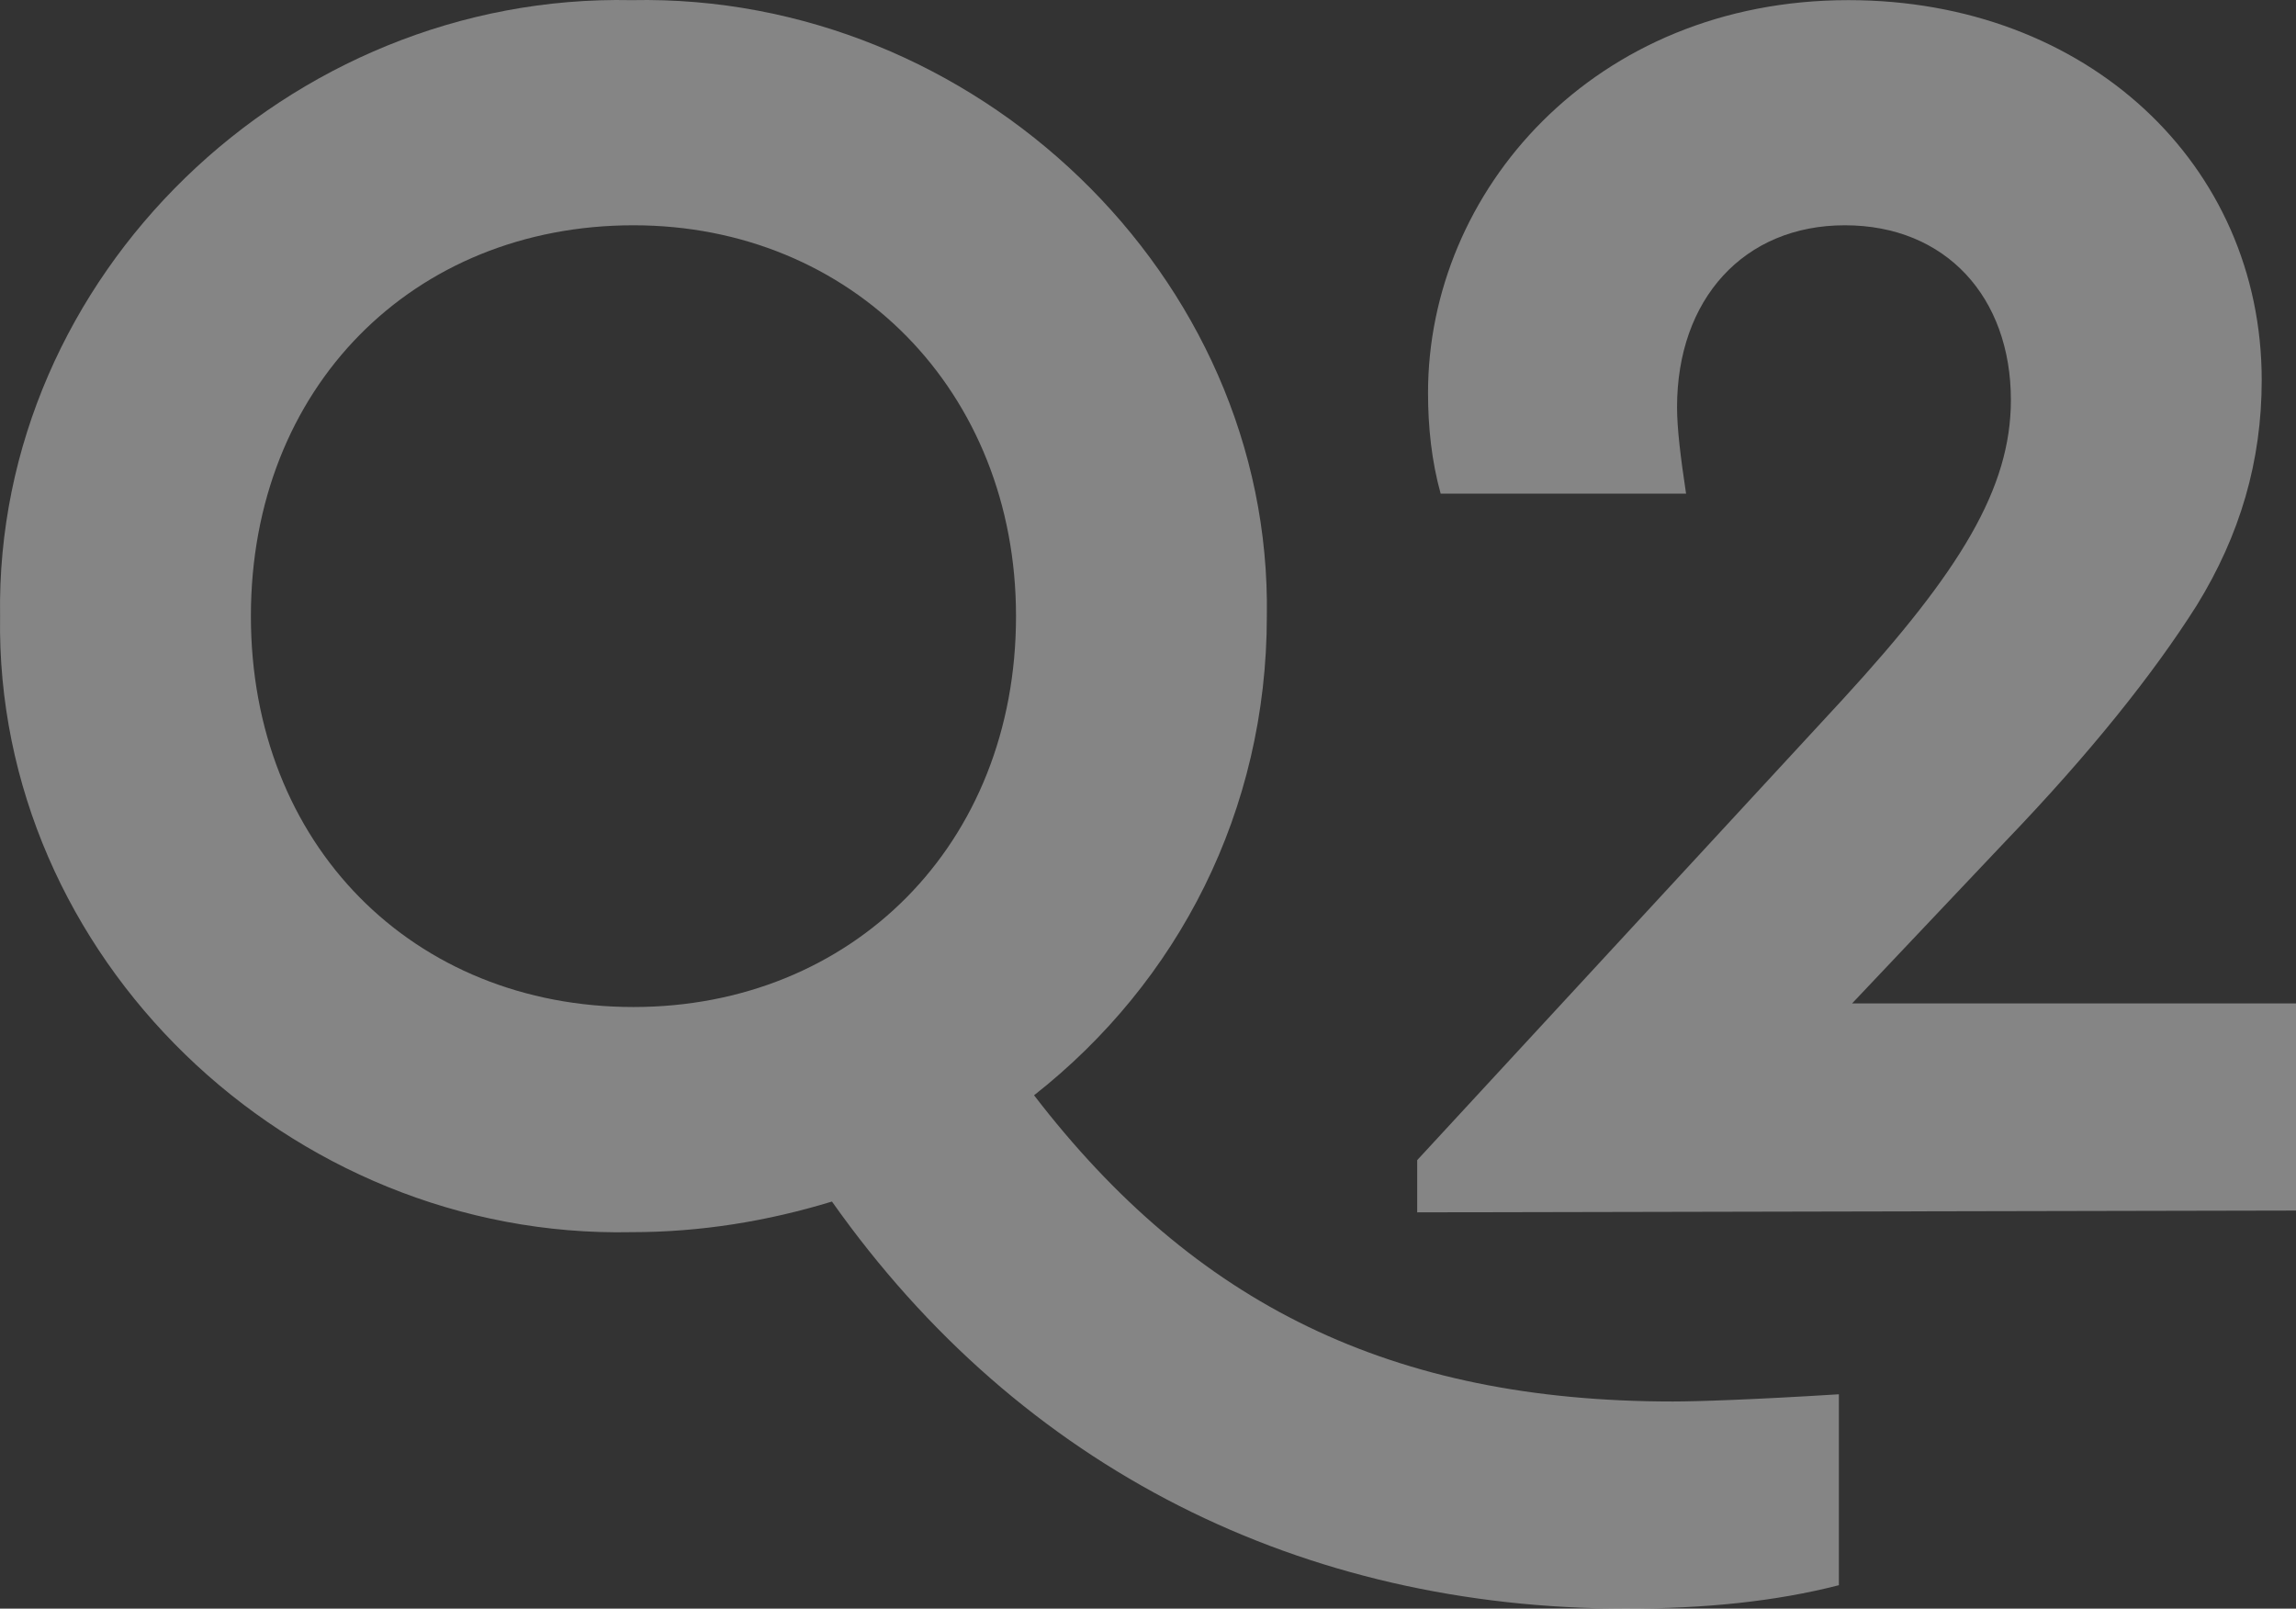 <svg width="314" height="220" viewBox="0 0 314 220" fill="none" xmlns="http://www.w3.org/2000/svg">
<rect x="0" y="0" width="314" height="220" fill="#333333" stroke="none"/>
<path d="M251.484 190.686C239.639 191.425 231.988 191.671 228.78 191.671C190.282 191.671 163.382 178.369 141.418 149.793C161.161 134.274 173.253 110.871 173.253 84.267C173.994 37.708 133.274 -0.967 86.385 0.018C39.496 -0.967 -0.73 37.708 0.01 84.267C-0.73 130.825 39.496 169.5 86.385 168.515C95.763 168.515 104.894 167.037 113.778 164.327C139.691 201.032 178.189 220 222.364 220C233.222 220 242.847 219.015 251.484 216.798V190.686ZM86.632 137.722C56.524 137.722 34.313 115.552 34.313 84.267C34.313 52.981 56.524 30.811 86.632 30.811C116.493 30.811 138.95 53.474 138.95 84.267C138.95 115.552 116.493 137.722 86.632 137.722Z" fill="white" fill-opacity="0.4"/>
<path d="M253.291 137.23L274.268 115.059C285.866 102.989 294.504 92.15 300.427 82.789C306.35 73.181 309.311 63.081 309.311 51.996C309.311 22.435 285.373 0.018 252.797 0.018C218.001 0.018 195.296 26.131 195.296 53.721C195.296 58.401 195.79 63.081 197.024 67.516H230.587C229.846 62.589 229.353 58.647 229.353 55.691C229.353 40.911 238.484 30.811 252.304 30.811C266.124 30.811 275.008 40.664 275.008 54.706C275.008 66.777 268.098 78.108 252.057 95.598L193.816 158.661V165.805L314 165.559V137.23H253.291Z" fill="white" fill-opacity="0.4"/>
</svg>
